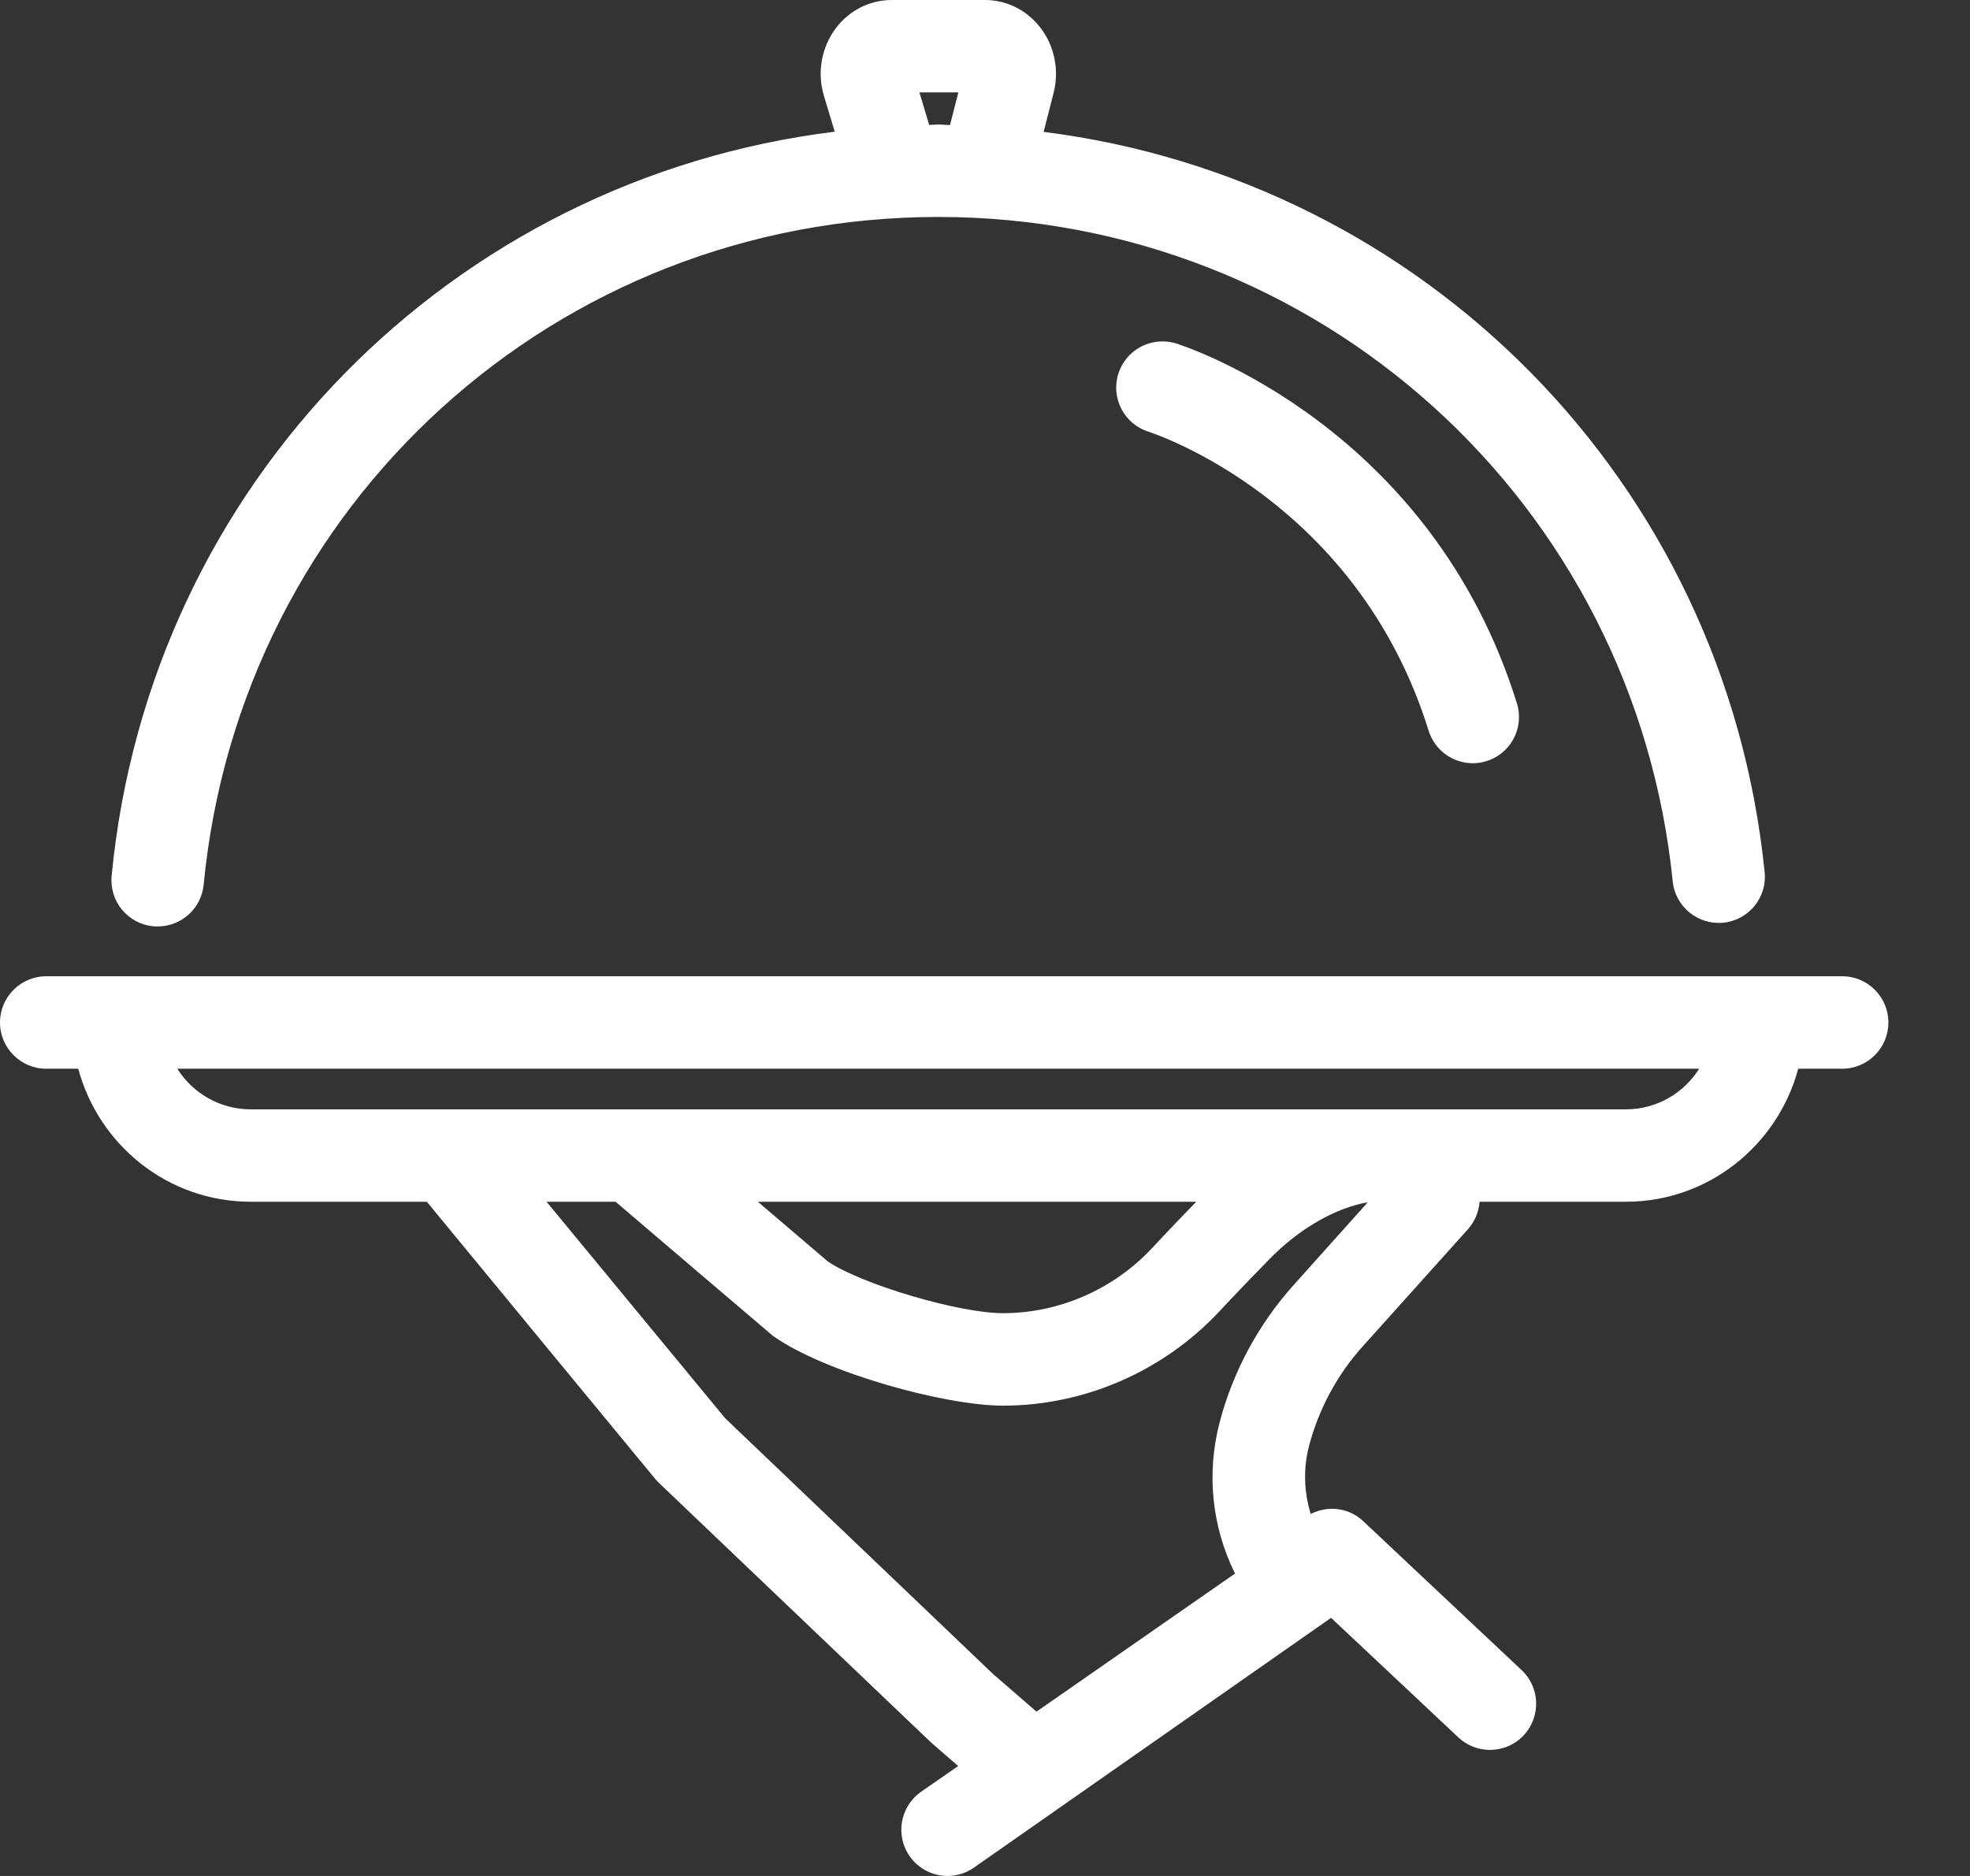 <svg width="21" height="20" viewBox="0 0 21 20" fill="none" xmlns="http://www.w3.org/2000/svg">
<rect x="0" y="0" width="21" height="20" fill="#333333" stroke="none"/>
<path d="M18.371 9.837C18.642 9.809 18.839 9.568 18.811 9.298C18.39 5.133 15.17 1.916 11.125 1.406L11.232 0.988C11.293 0.746 11.24 0.486 11.088 0.292C10.944 0.106 10.73 0 10.499 0H9.507C9.269 0 9.05 0.112 8.906 0.306C8.755 0.51 8.709 0.777 8.783 1.022L8.898 1.404C4.826 1.906 1.595 5.145 1.19 9.337C1.164 9.608 1.362 9.849 1.633 9.875C1.649 9.877 1.665 9.877 1.681 9.877C1.932 9.877 2.146 9.687 2.171 9.432C2.563 5.373 5.93 2.313 10.002 2.313C14.056 2.313 17.421 5.358 17.831 9.396C17.858 9.667 18.101 9.864 18.371 9.837ZM9.801 0.985H10.216L10.127 1.333C10.085 1.333 10.044 1.327 10.002 1.327C9.969 1.327 9.938 1.331 9.905 1.332L9.801 0.985Z" fill="white"/>
<path d="M19.637 10.408H18.749H1.254H0.493C0.221 10.408 0 10.629 0 10.901C0 11.173 0.221 11.394 0.493 11.394H0.834C1.053 12.208 1.79 12.812 2.673 12.812H4.55C5.163 13.559 6.988 15.771 6.988 15.771C7.001 15.785 7.014 15.8 7.028 15.813L9.923 18.575L10.214 18.828L9.819 19.102C9.596 19.258 9.541 19.565 9.696 19.788C9.792 19.926 9.946 20 10.101 20C10.198 20 10.296 19.971 10.382 19.911L14.189 17.248L15.545 18.522C15.64 18.612 15.762 18.656 15.883 18.656C16.014 18.656 16.145 18.604 16.242 18.501C16.428 18.302 16.418 17.99 16.22 17.805L14.529 16.215C14.374 16.07 14.153 16.05 13.972 16.14C13.9 15.905 13.891 15.655 13.955 15.412C14.058 15.022 14.254 14.657 14.523 14.358L15.648 13.105C15.721 13.024 15.764 12.92 15.772 12.812H17.331C18.213 12.812 18.95 12.208 19.169 11.394H19.637C19.91 11.394 20.13 11.173 20.13 10.901C20.13 10.629 19.91 10.408 19.637 10.408ZM13.79 13.7C13.417 14.115 13.144 14.62 13.002 15.161C12.859 15.706 12.917 16.274 13.165 16.776L11.049 18.248L10.586 17.847L7.73 15.12C7.579 14.938 6.549 13.689 5.826 12.812H6.562C6.562 12.812 8.229 14.235 8.242 14.244C8.798 14.636 10.075 14.986 10.691 14.986C11.563 14.986 12.405 14.618 13.002 13.977C13.202 13.763 13.386 13.573 13.529 13.427C13.771 13.18 14.036 13.001 14.315 12.892C14.422 12.852 14.51 12.829 14.58 12.818L13.79 13.7ZM12.282 13.305C11.87 13.747 11.29 14 10.691 14C10.222 14 9.192 13.695 8.826 13.45L8.079 12.812H12.752C12.617 12.951 12.458 13.116 12.282 13.305ZM17.331 11.827H14.677C14.669 11.827 14.662 11.827 14.654 11.827H2.673C2.344 11.827 2.054 11.654 1.89 11.394H18.113C17.949 11.654 17.66 11.827 17.331 11.827Z" fill="white"/>
<path d="M15.847 8.114C16.106 8.034 16.251 7.757 16.17 7.498C15.252 4.548 12.649 3.698 12.539 3.662C12.28 3.582 12.004 3.724 11.922 3.983C11.839 4.242 11.982 4.519 12.241 4.602C12.331 4.631 14.469 5.347 15.229 7.79C15.295 8.002 15.49 8.137 15.7 8.137C15.749 8.137 15.798 8.13 15.847 8.114Z" fill="white"/>
</svg>
